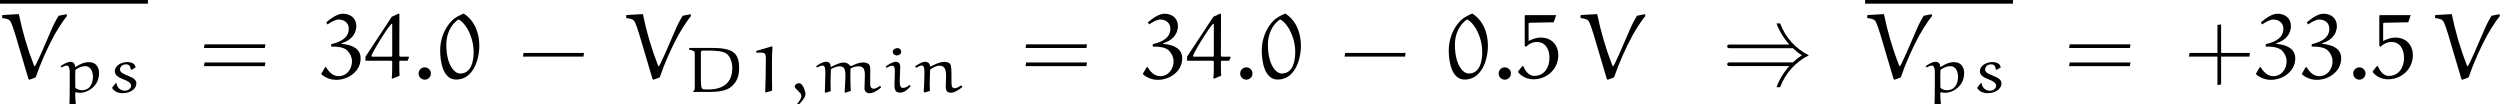 <?xml version='1.0' encoding='UTF-8'?>
<!-- This file was generated by dvisvgm 2.13.3 -->
<svg version='1.1' xmlns='http://www.w3.org/2000/svg' xmlns:xlink='http://www.w3.org/1999/xlink' width='270.868pt' height='11.296pt' viewBox='36.737 25.518 270.868 11.296'>
<defs>
<path id='g0-41' d='M7.681-3.258C7.831-3.118 8.139-2.819 8.648-2.491C8.399-2.331 8.08-2.102 7.681-1.724H.917C.747-1.724 .558-1.724 .558-1.524S.737-1.325 .907-1.325H7.283C6.884-.897 6.267-.07 5.898 .966H6.296C6.844-.538 7.95-1.763 9.405-2.491C8-3.188 6.864-4.394 6.296-5.948H5.898C6.276-4.902 6.894-4.085 7.283-3.656H.907C.737-3.656 .558-3.656 .558-3.457S.747-3.258 .917-3.258H7.681Z'/>
<path id='g3-48' d='M2.889-7.014C2.451-6.834 1.963-6.595 1.634-6.267C.787-5.42 .339-4.214 .339-3.019C.339-1.873 .618 .139 2.062 .139C3.895 .139 4.583-1.963 4.583-3.547C4.583-4.872 4.095-6.247 2.889-7.014ZM2.331-6.376C2.78-6.187 3.218-5.489 3.288-5.37C3.726-4.583 3.965-3.736 3.965-2.839C3.965-1.873 3.726-.518 2.511-.518C1.873-.518 1.415-1.305 1.215-1.983C1.056-2.531 1.006-3.118 1.006-3.696C1.006-4.702 1.455-5.828 2.331-6.376Z'/>
<path id='g3-51' d='M2.401-3.806C3.268-4.055 3.975-4.702 3.975-5.659C3.975-6.526 3.328-6.994 2.521-6.994C1.903-6.994 1.225-6.486 .717-6.057L.857-5.838C1.225-6.077 1.684-6.366 2.072-6.366C2.67-6.366 3.158-5.998 3.158-5.38C3.158-4.483 2.461-3.975 1.255-3.696L1.245-3.437C1.843-3.437 2.63-3.397 3.019-2.989C3.308-2.68 3.507-2.281 3.507-1.853C3.507-.996 2.949-.229 2.052-.229C1.445-.229 .996-.697 .697-1.205H.598L.179-.488L.249-.379C.697-.03 1.235 .169 1.803 .169C3.128 .169 4.443-.777 4.443-2.142C4.443-3.138 3.666-3.616 2.401-3.726V-3.806Z'/>
<path id='g3-52' d='M3.597-7.014L2.839-6.665L-.01-2.341V-1.903H2.819L2.889-1.813C2.889-1.186 2.889-.359 2.839-.01L2.889 .05L3.686-.279C3.656-.498 3.656-1.285 3.656-1.823L3.736-1.903H4.553L4.712-2.271L4.663-2.341H3.726L3.656-2.431C3.656-3.975 3.656-6.685 3.666-6.954L3.597-7.014ZM2.889-2.421L2.829-2.341H.687L.638-2.411C.648-2.63 1.484-4.005 1.863-4.593C2.152-5.041 2.451-5.499 2.79-5.888C2.8-5.898 2.819-5.908 2.839-5.908C2.869-5.908 2.889-5.878 2.889-5.828V-2.421Z'/>
<path id='g3-53' d='M1.245-5.918C1.245-5.978 1.305-6.017 1.365-6.017C1.843-6.017 3.098-6.047 3.965-6.067L4.234-6.844H.897L.827-6.775V-3.517L.956-3.407C1.275-3.716 1.684-3.935 2.122-3.935C3.148-3.935 3.507-3.039 3.507-2.222C3.507-1.205 2.969-.259 1.853-.259C1.235-.259 .887-.827 .667-1.315H.558L.12-.757L.13-.638C.538-.149 1.146 .11 1.773 .11C3.218 .11 4.463-.976 4.463-2.501C4.463-3.616 3.726-4.413 2.56-4.413C2.102-4.413 1.654-4.244 1.245-4.045V-4.115V-5.918Z'/>
<path id='g3-58' d='M.767-.518C.767-.149 1.066 .149 1.435 .149S2.102-.149 2.102-.518S1.803-1.186 1.435-1.186S.767-.887 .767-.518Z'/>
<path id='g3-86' d='M6.346-6.775C6.097-6.346 5.848-5.908 5.659-5.46L4.473-2.73C4.065-1.843 3.836-1.325 3.766-1.305C3.746-1.315 3.706-1.335 3.686-1.375C2.979-3.188 2.431-5.051 2.042-6.954L.299-6.854L.229-6.795L.239-6.526C.797-6.446 1.026-6.396 1.186-6.067C1.385-5.629 1.514-5.171 1.664-4.712L3.088 .09L3.188 .159L3.866-.1C4.433-1.743 5.161-3.337 5.878-4.663C5.998-4.872 6.615-5.968 7.263-6.755L7.203-6.944L6.346-6.775Z'/>
<path id='g1-43' d='M3.945-2.75V-5.838L3.547-5.778V-2.75H.528L.458-2.351H3.547V.737L3.945 .667V-2.351H7.014L7.064-2.75H3.945Z'/>
<path id='g1-45' d='M7.014-2.351L7.073-2.75H.528L.458-2.351H7.014Z'/>
<path id='g1-61' d='M7.133-3.278L7.193-3.676H.608L.538-3.278H7.133ZM7.133-1.315L7.193-1.714H.608L.538-1.315H7.133Z'/>
<path id='g2-49' d='M2.643-4.965L.941-4.456V-4.268H1.597C2.085-4.268 1.967-3.703 1.967-2.922C1.967-1.946 1.939-.969 1.904 0L1.995 .035L2.657-.153C2.636-.683 2.636-2.064 2.636-3.013C2.636-3.633 2.65-4.261 2.692-4.882L2.643-4.965Z'/>
<path id='g2-59' d='M1.081 1.465C1.646 .886 1.904 .53 1.904 .188C1.904-.056 1.625-.962 1.213-.962C1.004-.962 .746-.802 .746-.628C.746-.558 .767-.481 .795-.446L1.353 .133C1.423 .209 1.451 .328 1.451 .425C1.451 .711 1.206 1.046 .934 1.367L1.081 1.465Z'/>
<path id='g2-68' d='M1.89-4.01C1.89-4.512 1.918-4.435 1.995-4.47C2.043-4.491 2.183-4.498 2.511-4.498C3.543-4.498 4.338-4.449 4.714-4.122C5.161-3.731 5.293-3.055 5.293-2.629C5.293-1.451 4.77-.279 2.65-.279C2.441-.279 2.134-.279 2.029-.37C1.911-.474 1.897-.907 1.89-1.186V-4.01ZM1.053-.014H2.873C3.689-.014 4.714-.119 5.251-.635C5.858-1.213 6.032-1.799 6.032-2.685C6.032-3.243 5.921-3.864 5.502-4.24C4.972-4.707 3.947-4.784 3.138-4.784H.676L.621-4.728V-4.596C.823-4.54 1.186-4.498 1.206-4.324C1.22-4.219 1.227-4.108 1.227-3.996V-.551C1.213-.286 1.213-.188 1.053-.084V-.014Z'/>
<path id='g2-105' d='M1.918-2.734C1.918-3.096 1.743-3.285 1.43-3.285S.69-3.013 .328-2.762L.432-2.636C.621-2.741 .886-2.859 1.06-2.859C1.269-2.859 1.332-2.629 1.332-2.267L1.29-.725C1.29-.042 1.569 .056 1.925 .056C2.364 .056 2.762-.307 3.027-.621V-.697L2.922-.767C2.706-.6 2.497-.453 2.204-.453C1.918-.453 1.862-.753 1.862-1.269L1.918-2.734ZM2.022-4.359C2.022-4.568 1.869-4.763 1.604-4.763C1.367-4.763 1.102-4.61 1.102-4.373C1.102-4.149 1.311-3.968 1.555-3.968C1.806-3.968 2.015-4.129 2.022-4.359Z'/>
<path id='g2-109' d='M3.536 .028L3.619 .07L4.205-.126C4.17-.621 4.156-1.13 4.156-1.632C4.156-1.939 4.163-2.246 4.17-2.552C4.394-2.664 4.666-2.79 5.056-2.79C5.551-2.79 5.726-2.476 5.726-1.876C5.726-1.36 5.684-.523 5.684-.411C5.684-.139 5.865 .126 6.221 .126C6.702 .112 7.12-.195 7.483-.495L7.427-.642H7.316C7.127-.516 6.876-.363 6.709-.363C6.381-.363 6.304-.614 6.304-.816V-1.73C6.304-2.434 6.353-2.838 6.151-3.02C5.984-3.166 5.753-3.208 5.53-3.208C5.049-3.208 4.561-2.964 4.268-2.824L4.135-2.838C3.989-3.062 3.724-3.201 3.431-3.201C2.964-3.201 2.483-2.922 2.078-2.727L2.015-2.769C2.015-3.034 1.911-3.285 1.527-3.285C1.13-3.264 .753-3.02 .446-2.803L.537-2.671C.718-2.762 1.004-2.873 1.13-2.873C1.451-2.873 1.444-2.441 1.444-1.904C1.444-1.269 1.395-.628 1.388 .014L1.499 .07L2.029-.098C2.015-.384 2.008-.669 2.008-.955C2.008-1.465 2.029-1.981 2.05-2.483C2.12-2.525 2.601-2.79 2.971-2.79C3.445-2.79 3.619-2.525 3.619-1.876C3.619-1.081 3.536-.195 3.536 .028Z'/>
<path id='g2-110' d='M1.869-.126C1.855-.404 1.848-.614 1.848-.809C1.848-1.318 1.876-1.932 1.897-2.434C2.183-2.643 2.545-2.859 2.908-2.859C3.459-2.859 3.619-2.462 3.619-1.736L3.585-.544C3.585-.195 3.724 .07 4.149 .07C4.519 .07 5.028-.237 5.384-.551L5.314-.697H5.216C5.014-.565 4.763-.418 4.582-.418C4.254-.418 4.205-.621 4.205-1.186C4.205-1.374 4.205-1.597 4.205-1.785C4.205-2.232 4.205-2.901 4.045-3.068C3.898-3.222 3.675-3.271 3.438-3.271C2.929-3.271 2.385-3.006 1.953-2.769L1.883-2.81C1.855-3.075 1.695-3.285 1.311-3.285C1.025-3.285 .579-2.999 .258-2.79L.391-2.636C.621-2.769 .816-2.88 .983-2.88C1.227-2.88 1.276-2.573 1.276-2.12C1.276-1.569 1.227-.37 1.2-.007L1.325 .042L1.869-.126Z'/>
<path id='g2-112' d='M1.785 1.437C1.736 1.074 1.709 .398 1.709 .077L1.785 .021C1.932 .056 2.085 .077 2.253 .077C2.992 .077 3.801-.474 4.101-1.137C4.226-1.409 4.296-1.771 4.296-2.078C4.296-2.594 4.024-3.243 3.222-3.243C2.678-3.243 2.204-3.027 1.764-2.727L1.709-2.755C1.667-3.075 1.541-3.278 1.193-3.278S.446-3.027 .119-2.803L.23-2.671C.418-2.769 .642-2.873 .809-2.873C1.039-2.873 1.116-2.511 1.116-2.197V-.656C1.116-.258 1.109 1.172 1.067 1.576L1.144 1.653L1.785 1.437ZM1.723-.46C1.723-.467 1.709-1.186 1.709-1.757C1.709-1.834 1.73-2.364 1.73-2.406C2.099-2.664 2.42-2.81 2.824-2.81C3.32-2.81 3.633-2.287 3.633-1.667C3.633-.997 3.361-.202 2.413-.202C2.155-.202 1.911-.307 1.723-.46Z'/>
<path id='g2-115' d='M3.18-2.671C3.159-3.096 2.692-3.25 2.287-3.25C1.646-3.25 .928-2.887 .928-2.253C.928-1.799 1.402-1.548 1.911-1.36C2.28-1.22 2.692-1.025 2.692-.676C2.692-.404 2.364-.146 2.022-.146C1.541-.146 1.151-.502 1.123-.948L1.011-.955L.628-.46C.879-.028 1.311 .119 1.785 .119C2.476 .119 3.264-.237 3.264-.962C3.264-1.283 2.985-1.534 2.357-1.771C1.799-1.981 1.492-2.155 1.492-2.441C1.492-2.769 1.771-3.006 2.141-3.006C2.49-3.006 2.629-2.776 2.65-2.462L2.748-2.413L3.18-2.671Z'/>
</defs>
<g id='page1'>
<rect x='36.737' y='25.518' height='.398' width='16.026'/>
<use x='36.737' y='34' xlink:href='#g3-86'/>
<use x='43.175' y='35.494' xlink:href='#g2-112'/>
<use x='48.247' y='35.494' xlink:href='#g2-115'/>
<use x='58.298' y='34' xlink:href='#g1-61'/>
<use x='71.367' y='34' xlink:href='#g3-51'/>
<use x='76.344' y='34' xlink:href='#g3-52'/>
<use x='81.322' y='34' xlink:href='#g3-58'/>
<use x='84.088' y='34' xlink:href='#g3-48'/>
<use x='92.94' y='34' xlink:href='#g1-45'/>
<use x='104.349' y='34' xlink:href='#g3-86'/>
<use x='110.787' y='35.494' xlink:href='#g2-68'/>
<use x='117.74' y='35.494' xlink:href='#g2-49'/>
<use x='122.103' y='35.494' xlink:href='#g2-59'/>
<use x='124.716' y='35.494' xlink:href='#g2-109'/>
<use x='132.359' y='35.494' xlink:href='#g2-105'/>
<use x='135.621' y='35.494' xlink:href='#g2-110'/>
<use x='147.315' y='34' xlink:href='#g1-61'/>
<use x='160.384' y='34' xlink:href='#g3-51'/>
<use x='165.362' y='34' xlink:href='#g3-52'/>
<use x='170.339' y='34' xlink:href='#g3-58'/>
<use x='173.106' y='34' xlink:href='#g3-48'/>
<use x='181.958' y='34' xlink:href='#g1-45'/>
<use x='193.366' y='34' xlink:href='#g3-48'/>
<use x='198.344' y='34' xlink:href='#g3-58'/>
<use x='201.11' y='34' xlink:href='#g3-53'/>
<use x='207.748' y='34' xlink:href='#g3-86'/>
<use x='223.318' y='34' xlink:href='#g0-41'/>
<rect x='238.815' y='25.518' height='.398' width='16.026'/>
<use x='238.815' y='34' xlink:href='#g3-86'/>
<use x='245.253' y='35.494' xlink:href='#g2-112'/>
<use x='250.325' y='35.494' xlink:href='#g2-115'/>
<use x='260.375' y='34' xlink:href='#g1-61'/>
<use x='273.444' y='34' xlink:href='#g1-43'/>
<use x='280.978' y='34' xlink:href='#g3-51'/>
<use x='285.956' y='34' xlink:href='#g3-51'/>
<use x='290.934' y='34' xlink:href='#g3-58'/>
<use x='293.7' y='34' xlink:href='#g3-53'/>
<use x='300.338' y='34' xlink:href='#g3-86'/>
</g>
</svg><!--Rendered by QuickLaTeX.com-->